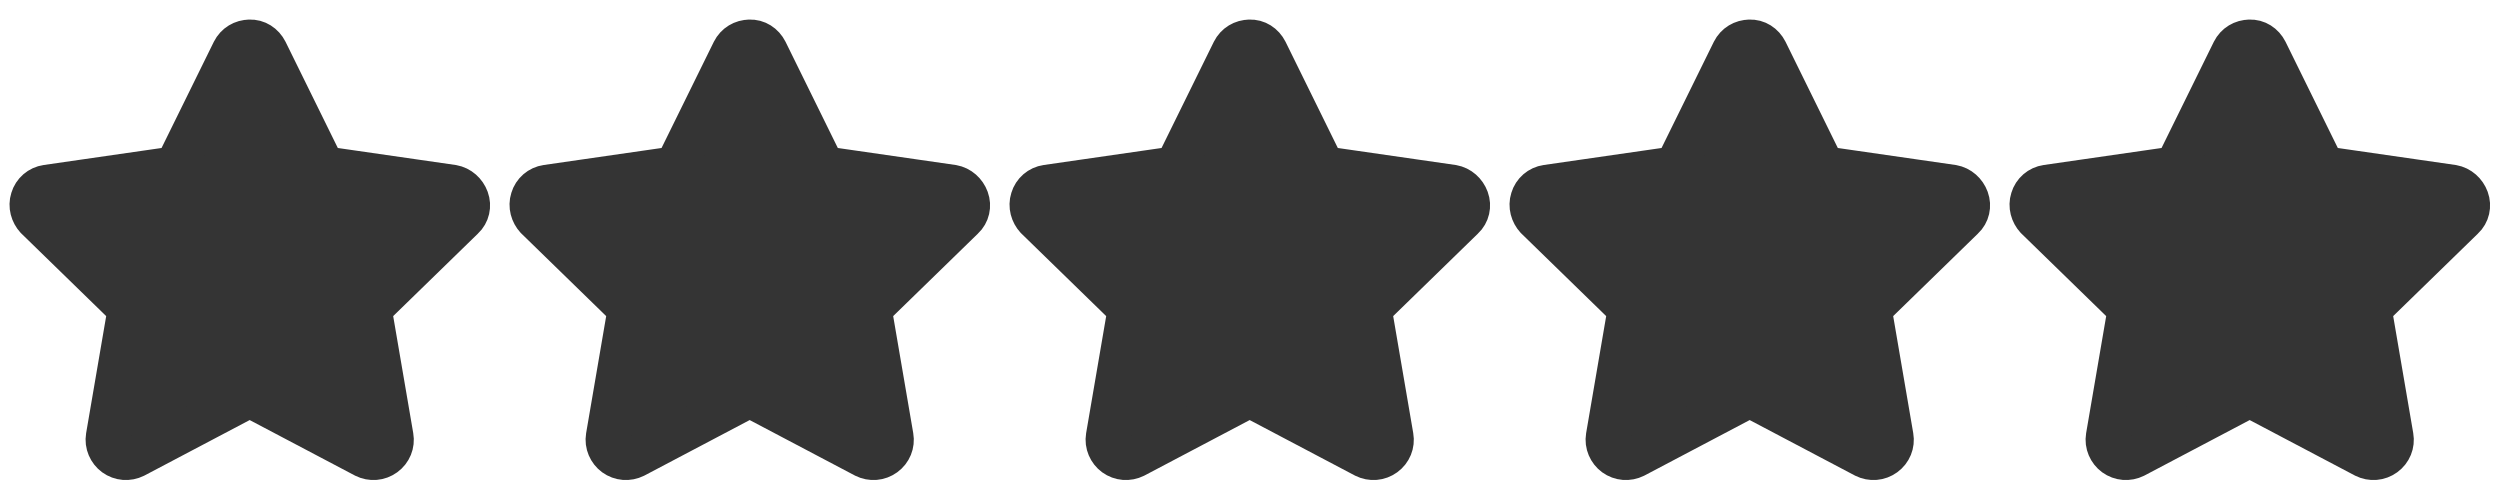 <svg xmlns="http://www.w3.org/2000/svg" xmlns:xlink="http://www.w3.org/1999/xlink" x="0px" y="0px" width="80px" height="16px" viewBox="0 0 120 24">
  <defs>
	<path class="wprm-star-full" id="wprm-star-5" fill="#343434" stroke="#343434" stroke-width="2" stroke-linejoin="round" d="M11.99,1.94c-.35,0-.67.19-.83.51l-2.56,5.2c-.11.24-.34.4-.61.43l-5.75.83c-.35.05-.64.3-.74.64-.11.34,0,.7.22.94l4.16,4.05c.19.19.27.45.22.7l-.98,5.72c-.06.35.1.7.37.9.29.21.66.24.98.08l5.14-2.71h0c.24-.13.51-.13.75,0l5.14,2.71c.32.16.69.13.98-.08.29-.21.43-.56.37-.9l-.98-5.72h0c-.05-.26.05-.53.22-.7l4.16-4.05h0c.26-.24.34-.61.22-.94s-.4-.58-.74-.64l-5.75-.83c-.26-.03-.48-.21-.61-.43l-2.56-5.2c-.16-.32-.48-.53-.83-.51,0,0-.02,0-.02,0Z"/>
  </defs>
	<use xlink:href="#wprm-star-5" x="0" y="https://www.365daysofbakingandmore.com/wp-content/plugins/wp-recipe-maker/assets/icons/rating/0" />
	<use xlink:href="#wprm-star-5" x="24" y="https://www.365daysofbakingandmore.com/wp-content/plugins/wp-recipe-maker/assets/icons/rating/0" />
	<use xlink:href="#wprm-star-5" x="48" y="https://www.365daysofbakingandmore.com/wp-content/plugins/wp-recipe-maker/assets/icons/rating/0" />
	<use xlink:href="#wprm-star-5" x="72" y="https://www.365daysofbakingandmore.com/wp-content/plugins/wp-recipe-maker/assets/icons/rating/0" />
	<use xlink:href="#wprm-star-5" x="96" y="https://www.365daysofbakingandmore.com/wp-content/plugins/wp-recipe-maker/assets/icons/rating/0" />
</svg>